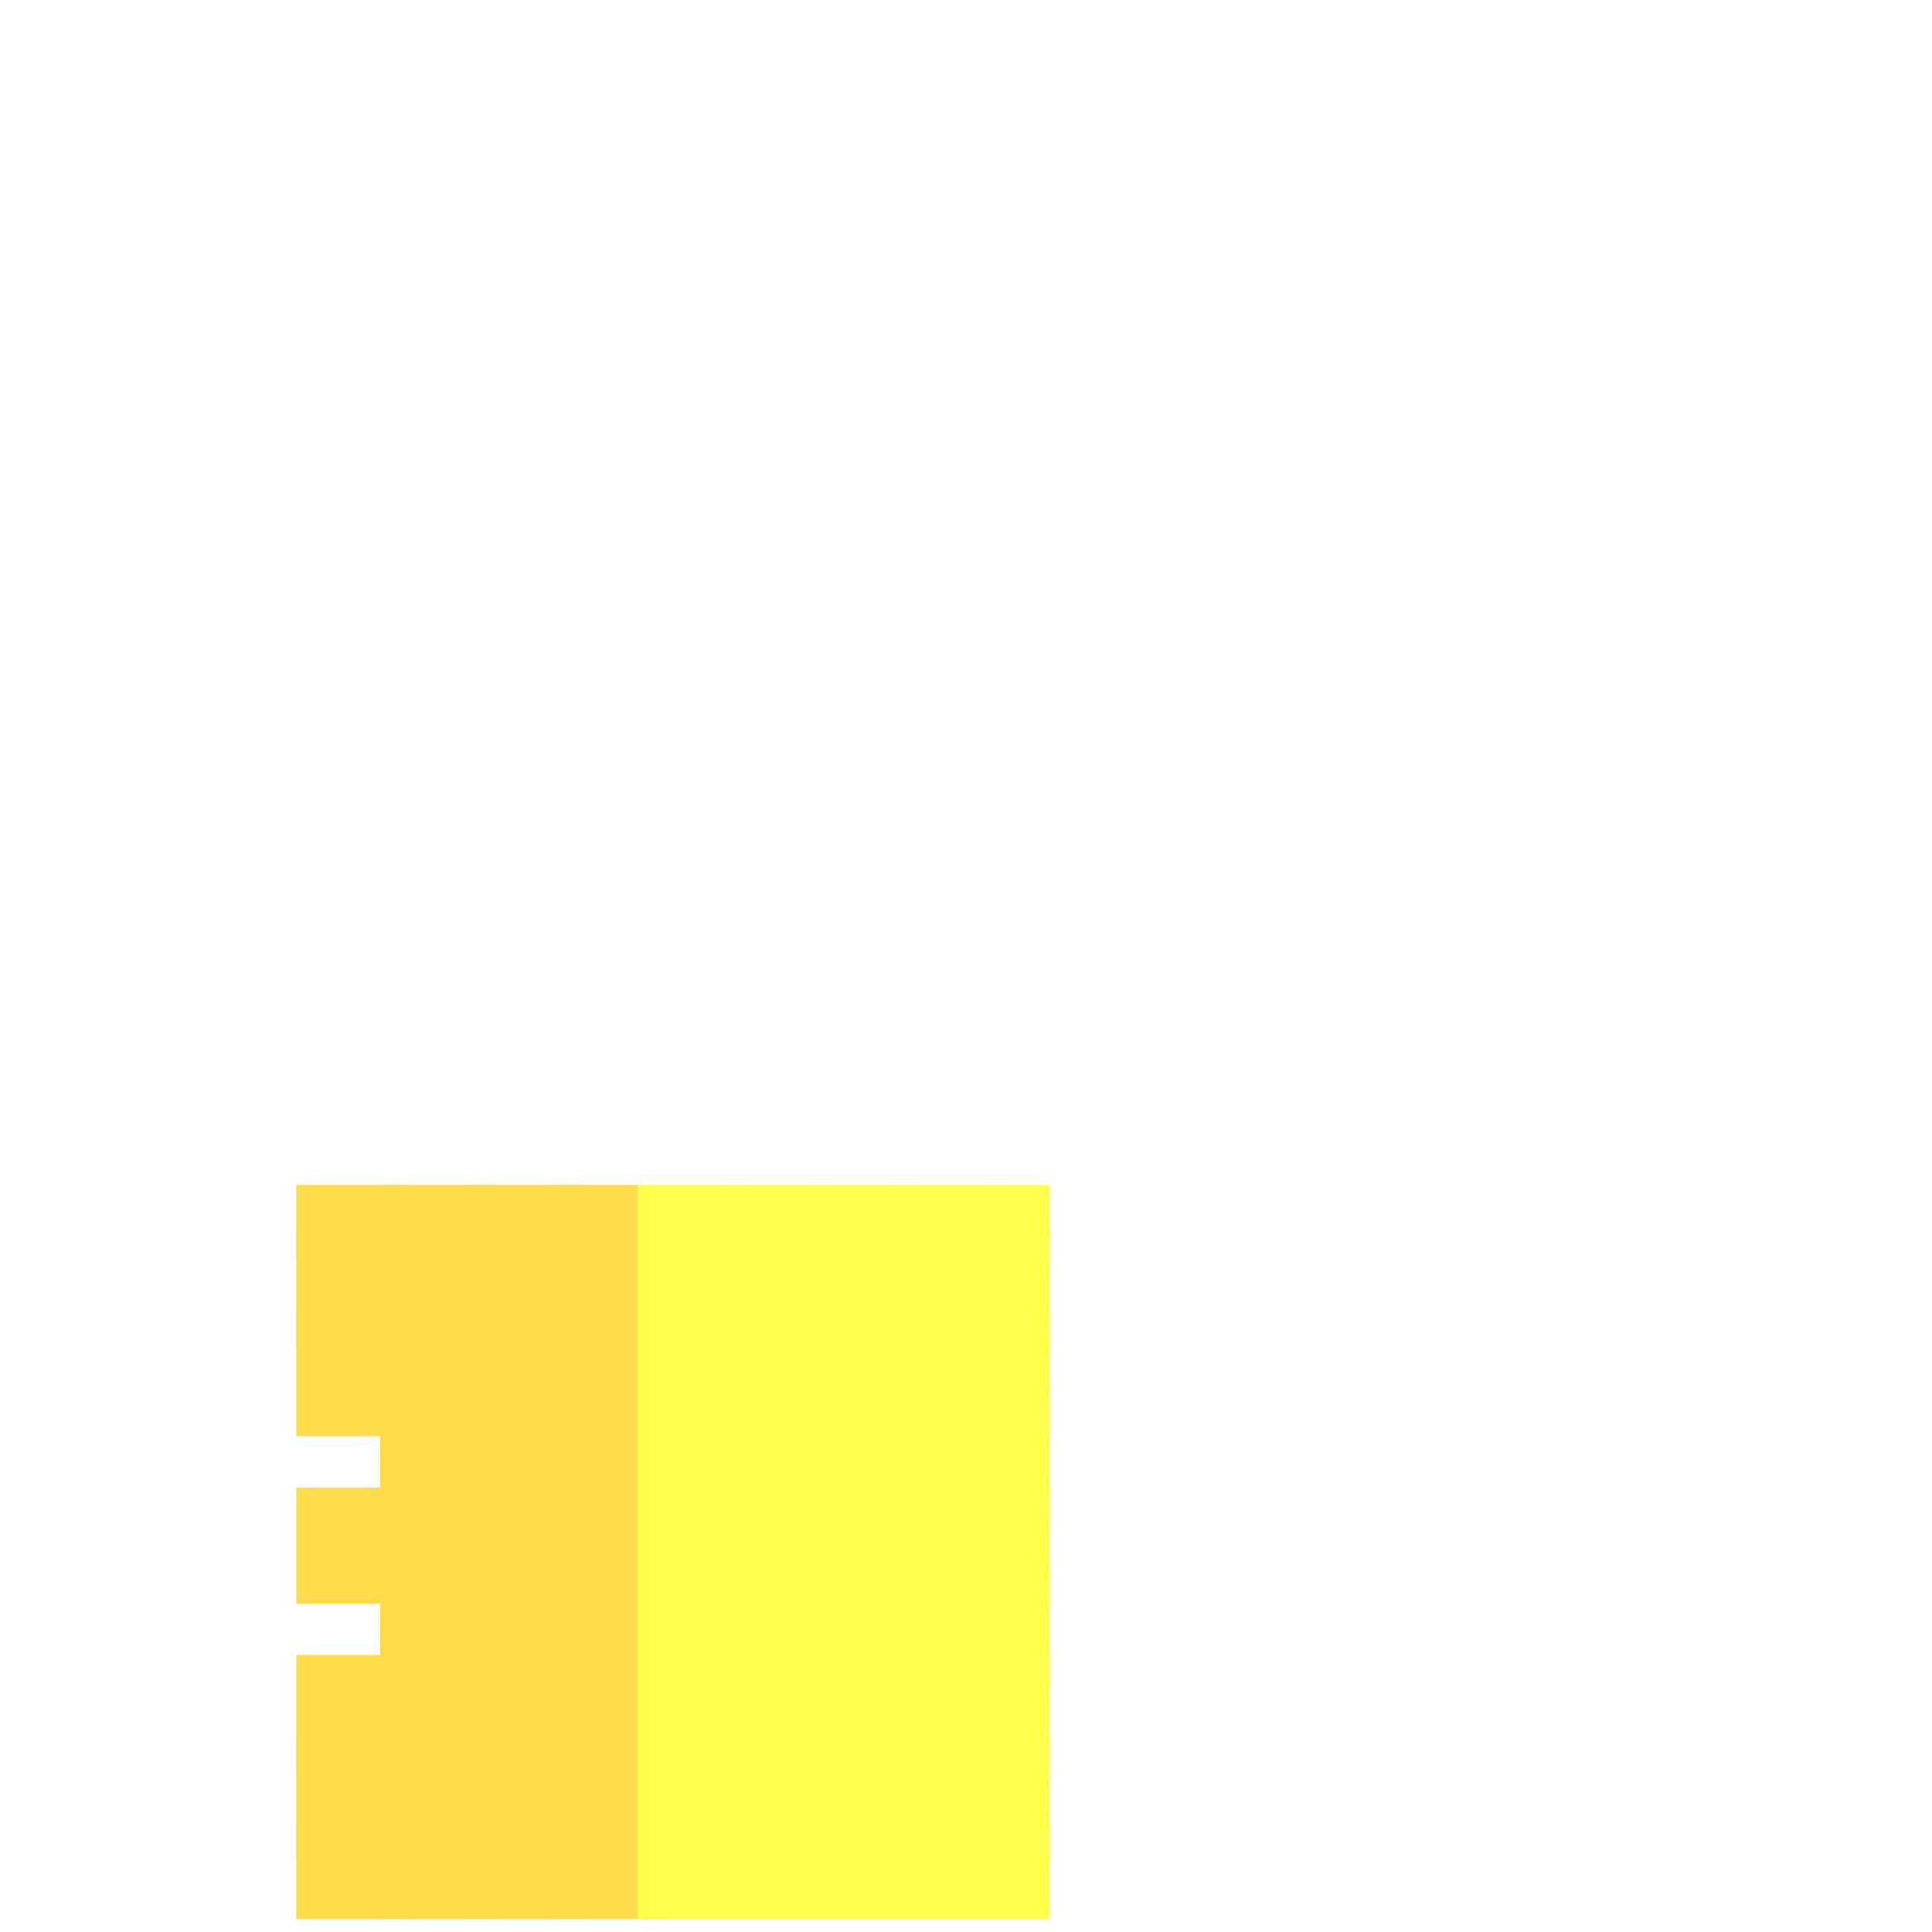 <?xml version="1.0" encoding="utf-8"?>
<svg xmlns="http://www.w3.org/2000/svg" width="300" height="300" viewBox="0 0 300 300" class="creatureMap" style="position:absolute;">
<defs>
    <filter id="blur" x="-30%" y="-30%" width="160%" height="160%">
        <feGaussianBlur stdDeviation="3" />
    </filter>
    <style>
        .spawningMap-very-common { fill: #0F0; }
        .spawningMap-common { fill: #B2FF00; }
        .spawningMap-uncommon { fill: #FF0; }
        .spawningMap-very-uncommon { fill: #FC0; }
        .spawningMap-rare { fill: #F60; }
        .spawningMap-very-rare { fill: #F00; }
        .spawning-map-point { stroke:black; stroke-width:1; }
    </style>
</defs>
<g filter="url(#blur)" opacity="0.7">
    <g class="spawningMap-very-uncommon">
        <rect x="85" y="191" width="19" height="18" />
        <rect x="85" y="184" width="19" height="12" />
        <rect x="85" y="204" width="19" height="19" />
        <rect x="85" y="217" width="19" height="19" />
        <rect x="85" y="231" width="19" height="18" />
        <rect x="85" y="244" width="19" height="18" />
        <rect x="85" y="257" width="19" height="18" />
        <rect x="85" y="270" width="19" height="19" />
        <rect x="85" y="283" width="19" height="15" />
        <rect x="72" y="184" width="19" height="12" />
        <rect x="72" y="191" width="19" height="18" />
        <rect x="72" y="204" width="19" height="19" />
        <rect x="72" y="217" width="19" height="19" />
        <rect x="72" y="231" width="19" height="18" />
        <rect x="72" y="244" width="19" height="18" />
        <rect x="72" y="257" width="19" height="18" />
        <rect x="72" y="270" width="19" height="19" />
        <rect x="72" y="283" width="19" height="15" />
        <rect x="59" y="184" width="18" height="12" />
        <rect x="59" y="191" width="18" height="18" />
        <rect x="59" y="204" width="18" height="19" />
        <rect x="59" y="217" width="18" height="19" />
        <rect x="59" y="231" width="18" height="18" />
        <rect x="59" y="244" width="18" height="18" />
        <rect x="59" y="257" width="18" height="18" />
        <rect x="59" y="270" width="18" height="19" />
        <rect x="59" y="283" width="18" height="15" />
        <rect x="46" y="184" width="18" height="12" />
        <rect x="46" y="191" width="18" height="18" />
        <rect x="46" y="204" width="18" height="19" />
        <rect x="46" y="231" width="18" height="18" />
        <rect x="46" y="257" width="18" height="18" />
        <rect x="46" y="270" width="18" height="19" />
        <rect x="46" y="283" width="18" height="15" />
    </g>
    <g class="spawningMap-uncommon">
        <rect x="152" y="184" width="11" height="12" />
        <rect x="152" y="191" width="11" height="18" />
        <rect x="152" y="204" width="11" height="19" />
        <rect x="152" y="217" width="11" height="19" />
        <rect x="152" y="231" width="11" height="18" />
        <rect x="152" y="244" width="11" height="18" />
        <rect x="152" y="257" width="11" height="18" />
        <rect x="152" y="270" width="11" height="19" />
        <rect x="152" y="283" width="11" height="15" />
        <rect x="138" y="184" width="19" height="12" />
        <rect x="138" y="191" width="19" height="18" />
        <rect x="138" y="204" width="19" height="19" />
        <rect x="138" y="217" width="19" height="19" />
        <rect x="138" y="231" width="19" height="18" />
        <rect x="138" y="244" width="19" height="18" />
        <rect x="138" y="257" width="19" height="18" />
        <rect x="138" y="283" width="19" height="15" />
        <rect x="125" y="184" width="18" height="12" />
        <rect x="125" y="191" width="18" height="18" />
        <rect x="125" y="204" width="18" height="19" />
        <rect x="125" y="217" width="18" height="19" />
        <rect x="125" y="231" width="18" height="18" />
        <rect x="125" y="244" width="18" height="18" />
        <rect x="125" y="257" width="18" height="18" />
        <rect x="125" y="270" width="18" height="19" />
        <rect x="125" y="283" width="18" height="15" />
        <rect x="112" y="184" width="18" height="12" />
        <rect x="112" y="191" width="18" height="18" />
        <rect x="112" y="204" width="18" height="19" />
        <rect x="112" y="217" width="18" height="19" />
        <rect x="112" y="231" width="18" height="18" />
        <rect x="112" y="244" width="18" height="18" />
        <rect x="112" y="257" width="18" height="18" />
        <rect x="112" y="270" width="18" height="19" />
        <rect x="112" y="283" width="18" height="15" />
        <rect x="99" y="184" width="18" height="12" />
        <rect x="99" y="191" width="18" height="18" />
        <rect x="99" y="204" width="18" height="19" />
        <rect x="99" y="217" width="18" height="19" />
        <rect x="99" y="231" width="18" height="18" />
        <rect x="99" y="244" width="18" height="18" />
        <rect x="99" y="257" width="18" height="18" />
        <rect x="99" y="270" width="18" height="19" />
        <rect x="99" y="283" width="18" height="15" />
        <rect x="138" y="270" width="19" height="19" />
    </g></g>
</svg>